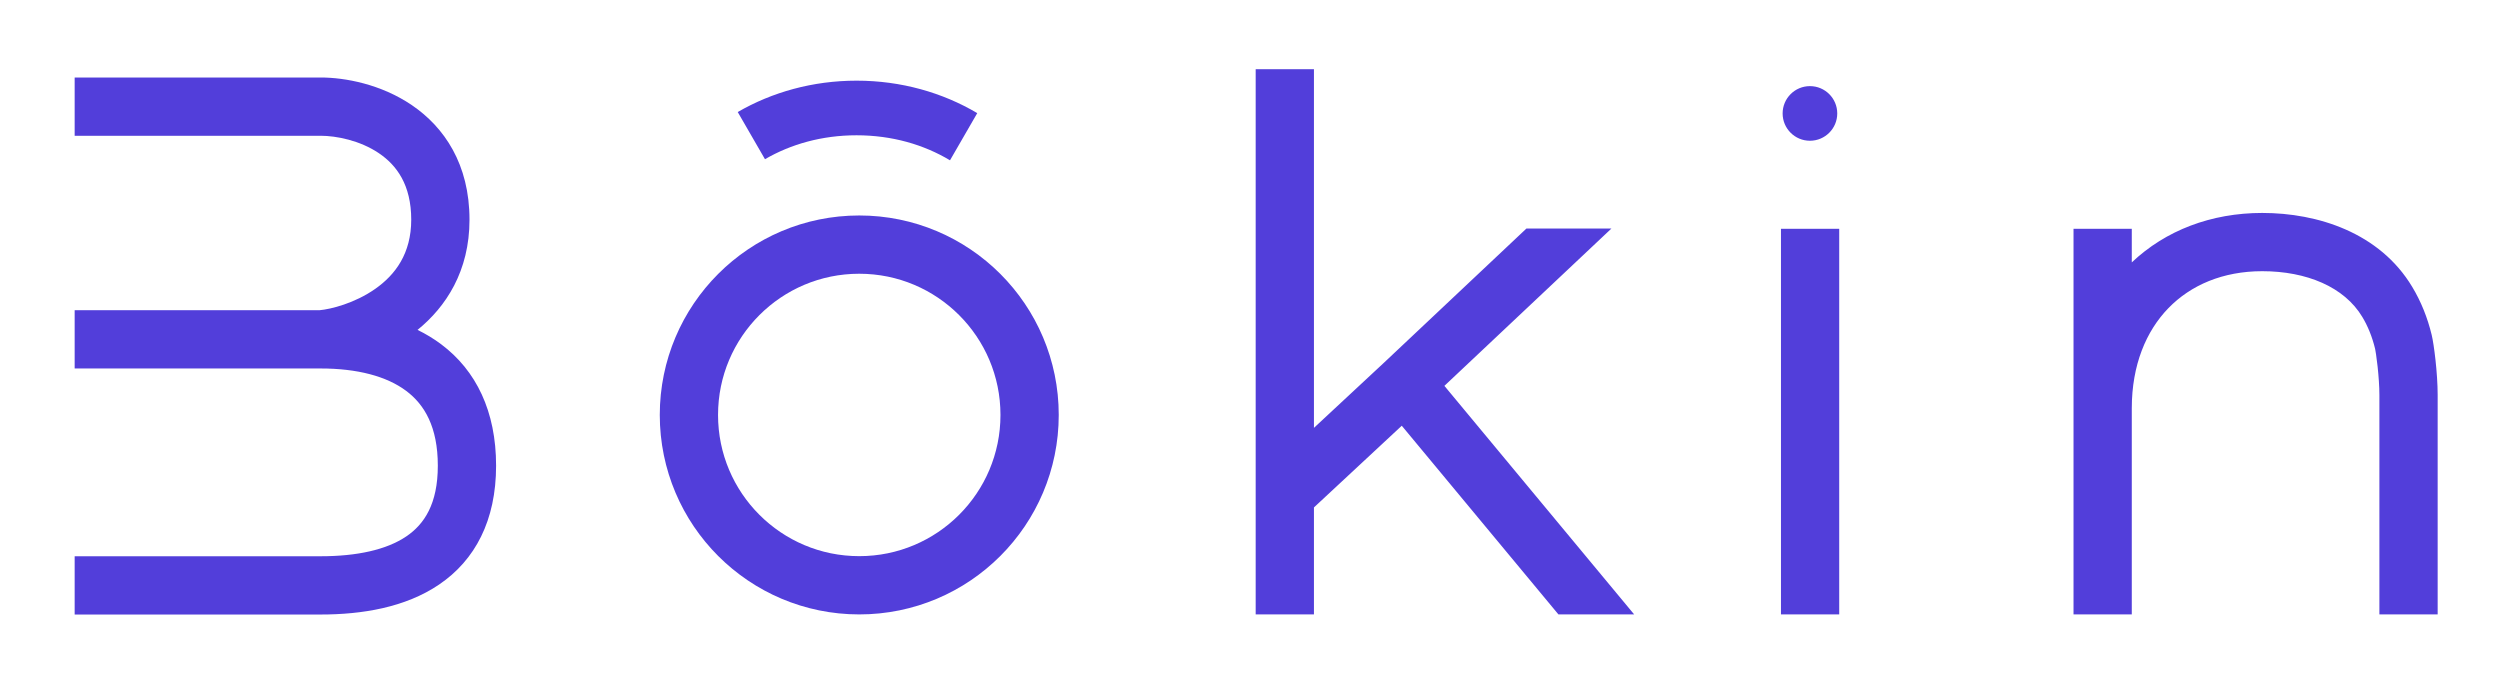 <svg width="140" height="39" viewBox="0 0 140 39" fill="none" xmlns="http://www.w3.org/2000/svg">
<path d="M101.356 7.882C102.201 7.882 102.886 7.197 102.886 6.353C102.886 5.508 102.201 4.823 101.356 4.823C100.512 4.823 99.827 5.508 99.827 6.353C99.827 7.197 100.512 7.882 101.356 7.882Z" fill="#523EDA"/>
<path d="M57.658 23.237C57.658 28.506 53.387 32.776 48.118 32.776C42.85 32.776 38.579 28.506 38.579 23.237C38.579 17.969 42.85 13.698 48.118 13.698C53.387 13.698 57.658 17.969 57.658 23.237Z" stroke="#523EDA" stroke-width="3.263"/>
<path fill-rule="evenodd" clip-rule="evenodd" d="M70.318 27.706V3.875H73.581V23.96L77.533 20.283L77.54 20.276L85.481 12.797H90.241L80.886 21.608L91.514 34.408H87.273L78.499 23.841L73.581 28.416V34.408H70.318V27.706ZM17.958 7.603H4.181V4.34H17.958C19.318 4.34 21.335 4.713 23.064 5.888C24.88 7.123 26.292 9.197 26.292 12.302C26.292 15.18 24.976 17.181 23.382 18.474C23.848 18.701 24.292 18.969 24.708 19.281C26.667 20.75 27.781 23.037 27.781 26.079C27.781 29.152 26.603 31.368 24.591 32.734C22.69 34.025 20.256 34.413 17.958 34.413H4.181V31.15H17.958C19.981 31.15 21.643 30.792 22.758 30.035C23.761 29.354 24.518 28.218 24.518 26.079C24.518 23.907 23.77 22.656 22.75 21.892C21.652 21.067 20.004 20.635 17.958 20.635H4.181V17.372H17.893C18.531 17.315 19.87 16.982 21.021 16.171C22.137 15.386 23.029 14.2 23.029 12.302C23.029 10.342 22.206 9.251 21.229 8.587C20.166 7.863 18.832 7.603 17.958 7.603ZM119.38 14.694C121.272 12.902 123.826 11.925 126.685 11.925C129.785 11.925 133.26 13.025 135.086 16.068C135.576 16.882 135.94 17.786 136.175 18.757C136.301 19.277 136.509 20.898 136.509 22.12V34.408H133.246V22.12C133.246 21.643 133.203 21.056 133.146 20.528C133.117 20.268 133.087 20.033 133.059 19.847C133.045 19.754 133.033 19.677 133.021 19.618C133.016 19.588 133.012 19.565 133.008 19.548C133.005 19.53 133.003 19.523 133.004 19.526C132.841 18.854 132.597 18.26 132.288 17.747C131.282 16.069 129.169 15.187 126.685 15.187C124.48 15.187 122.681 15.968 121.433 17.253C120.182 18.54 119.38 20.442 119.38 22.865V34.408H116.117V22.865V12.811H119.38V14.694ZM99.734 34.408V12.811H102.996V34.408H99.734Z" fill="#523EDA"/>
<path fill-rule="evenodd" clip-rule="evenodd" d="M53.2 8.977L54.726 6.335C52.784 5.185 50.462 4.517 47.968 4.517C45.518 4.517 43.234 5.162 41.313 6.274L42.839 8.916C44.277 8.079 46.022 7.576 47.968 7.576C49.961 7.576 51.743 8.103 53.2 8.977Z" fill="#523EDA"/>
</svg>
